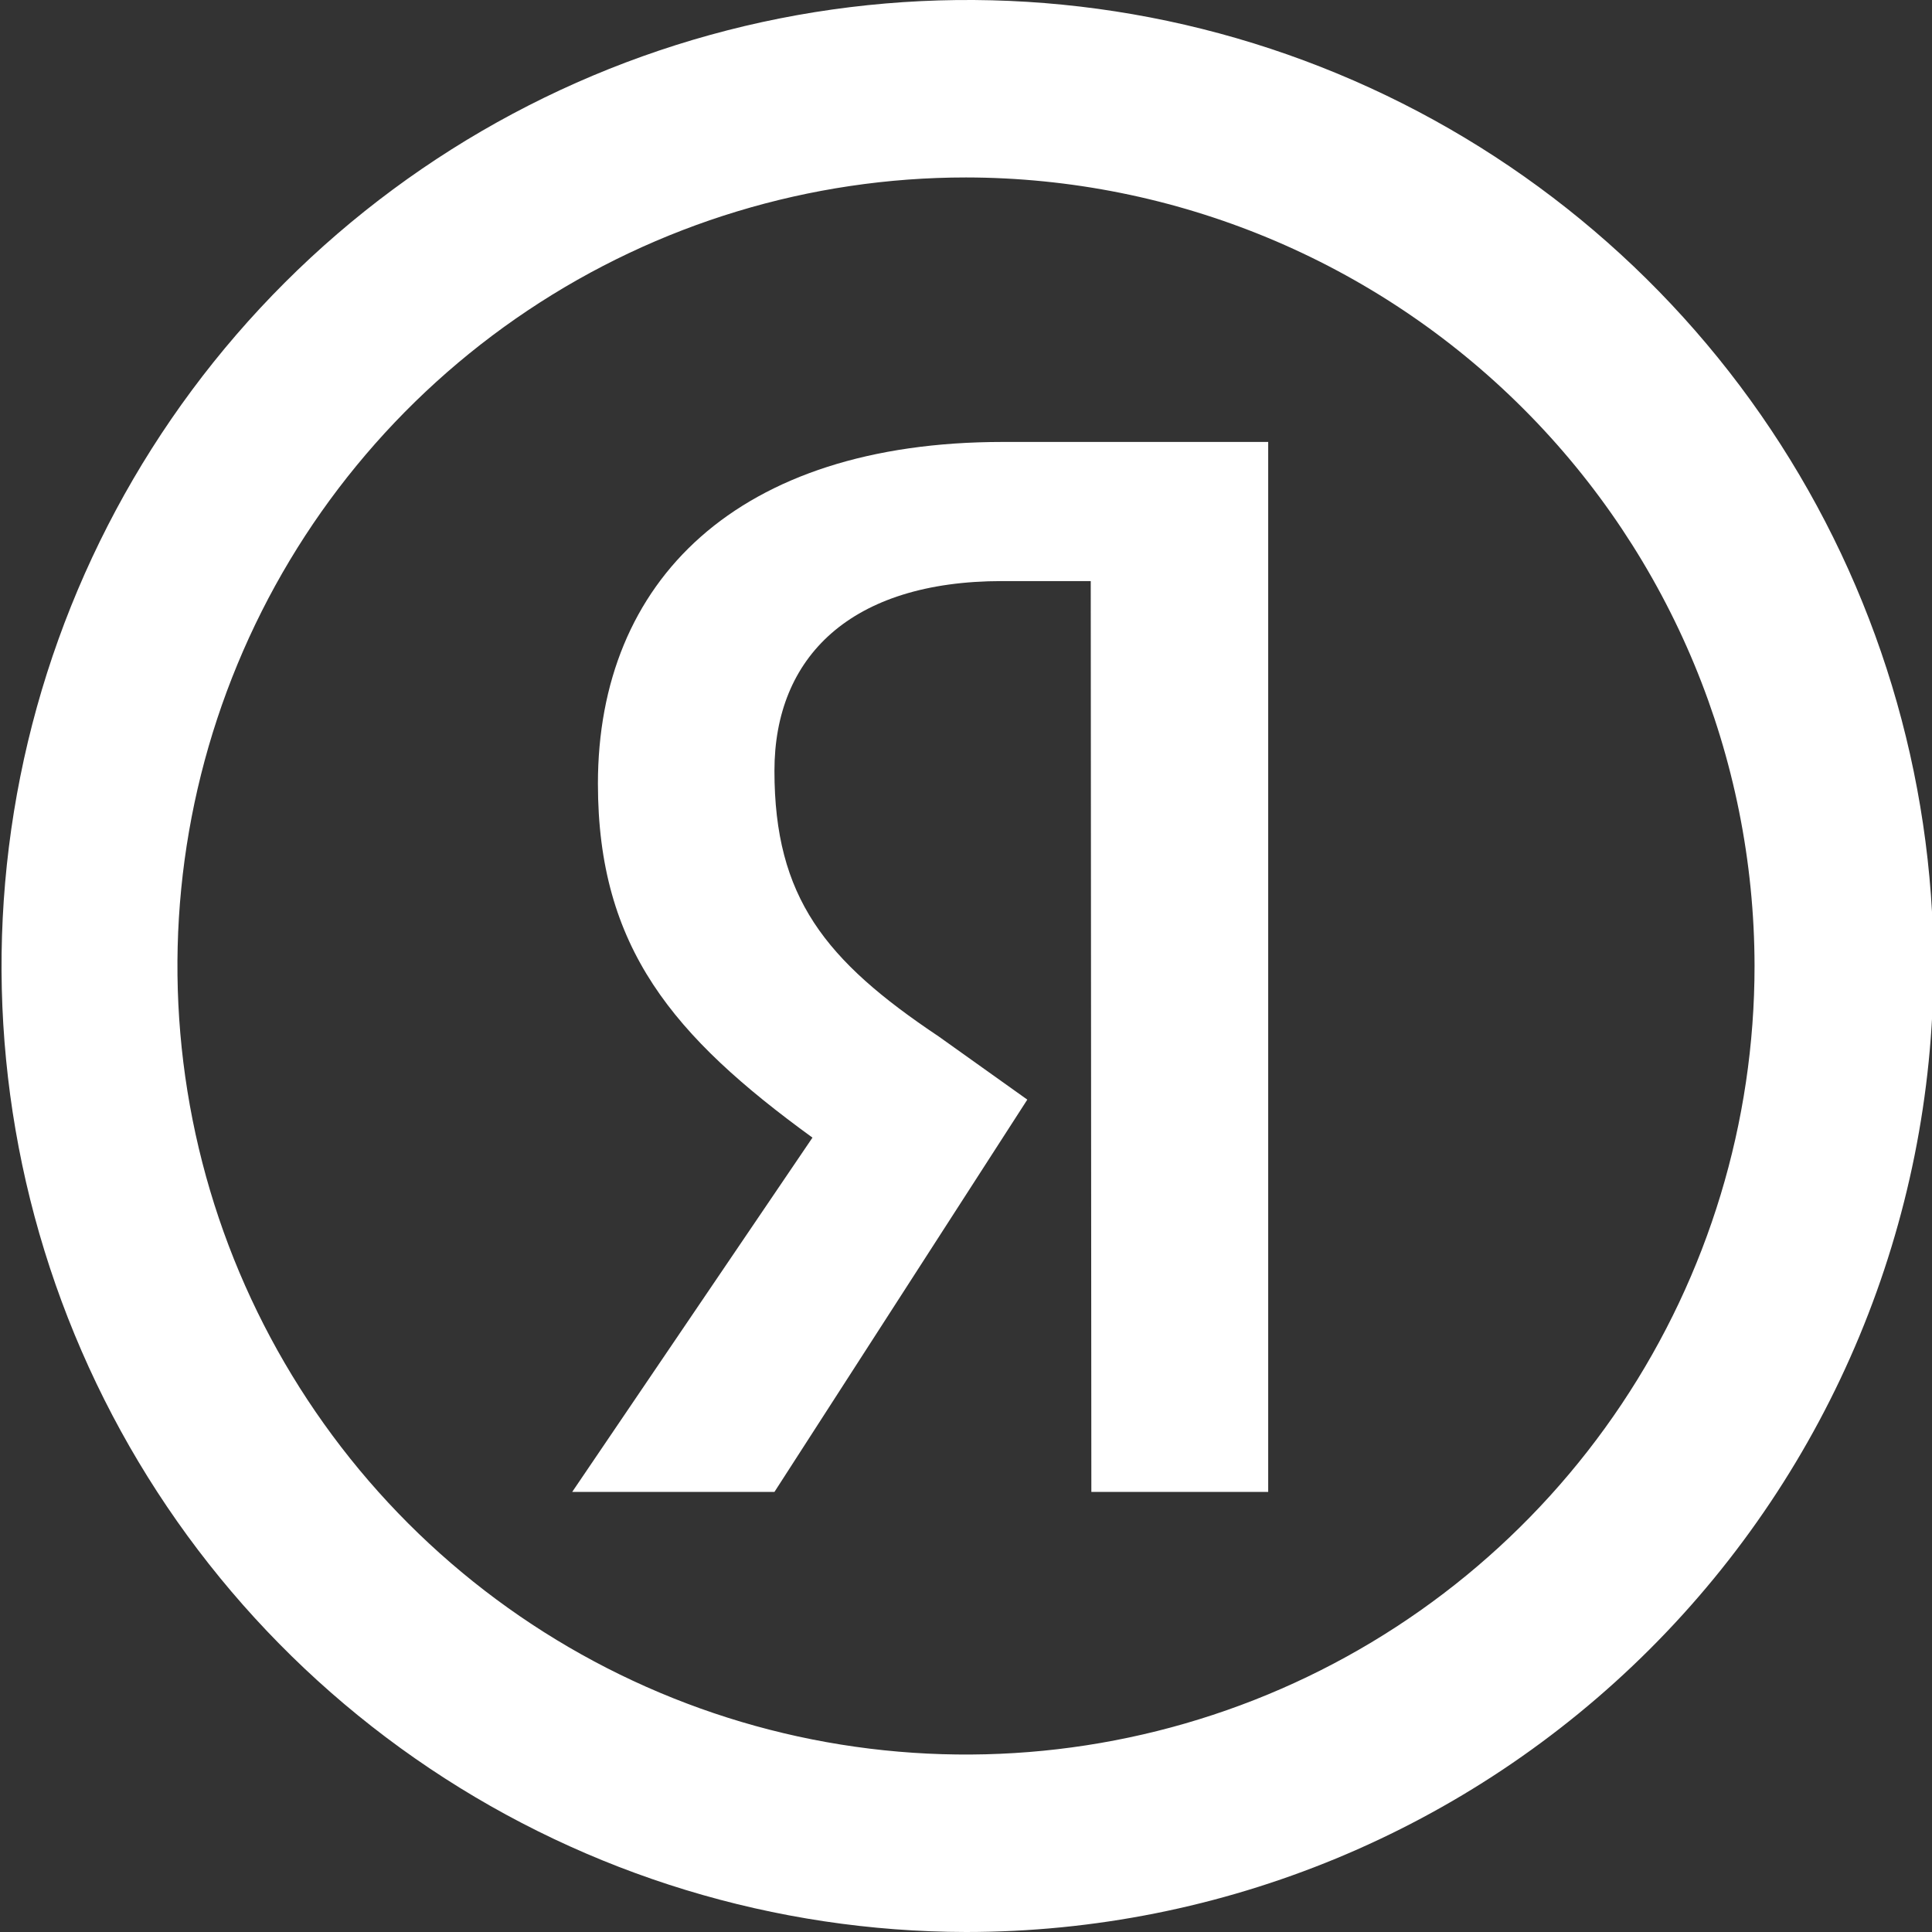<?xml version="1.0" encoding="UTF-8"?> <svg xmlns="http://www.w3.org/2000/svg" width="60" height="60" viewBox="0 0 60 60" fill="none"><rect x="0" y="0" width="60" height="60" fill="#333333" stroke="none"/> <g clip-path="url(#clip0_29_42)"> <path d="M33.874 18.046H31.123C26.412 18.046 24.051 20.406 24.051 23.937C24.051 27.868 25.622 29.829 29.153 32.189L31.904 34.15L24.051 46.333H17.77L25.232 35.33C20.911 32.189 18.569 29.438 18.569 24.337C18.569 18.046 22.89 13.725 31.142 13.725H39.385V46.333H33.893L33.874 18.046Z" fill="white"></path> <path d="M30 60C24.069 59.99 18.273 58.223 13.346 54.921C8.419 51.619 4.581 46.93 2.318 41.447C0.054 35.965 -0.533 29.934 0.63 24.118C1.793 18.302 4.654 12.961 8.851 8.77C13.049 4.579 18.394 1.727 24.212 0.573C30.03 -0.581 36.06 0.016 41.539 2.288C47.018 4.56 51.701 8.405 54.995 13.338C58.289 18.27 60.047 24.068 60.048 30C60.038 37.962 56.867 45.594 51.233 51.219C45.599 56.844 37.962 60.002 30 60ZM30 5.511C25.157 5.511 20.422 6.947 16.394 9.638C12.367 12.329 9.228 16.153 7.375 20.628C5.521 25.103 5.036 30.027 5.981 34.778C6.926 39.528 9.259 43.891 12.683 47.316C16.108 50.741 20.472 53.074 25.222 54.019C29.973 54.963 34.897 54.478 39.372 52.625C43.846 50.772 47.671 47.633 50.362 43.605C53.053 39.578 54.489 34.843 54.489 30C54.482 23.507 51.899 17.283 47.308 12.692C42.717 8.101 36.493 5.518 30 5.511Z" fill="white"></path> </g> <defs> <clipPath id="clip0_29_42"> <rect width="60" height="60" fill="white"></rect> </clipPath> </defs> </svg> 